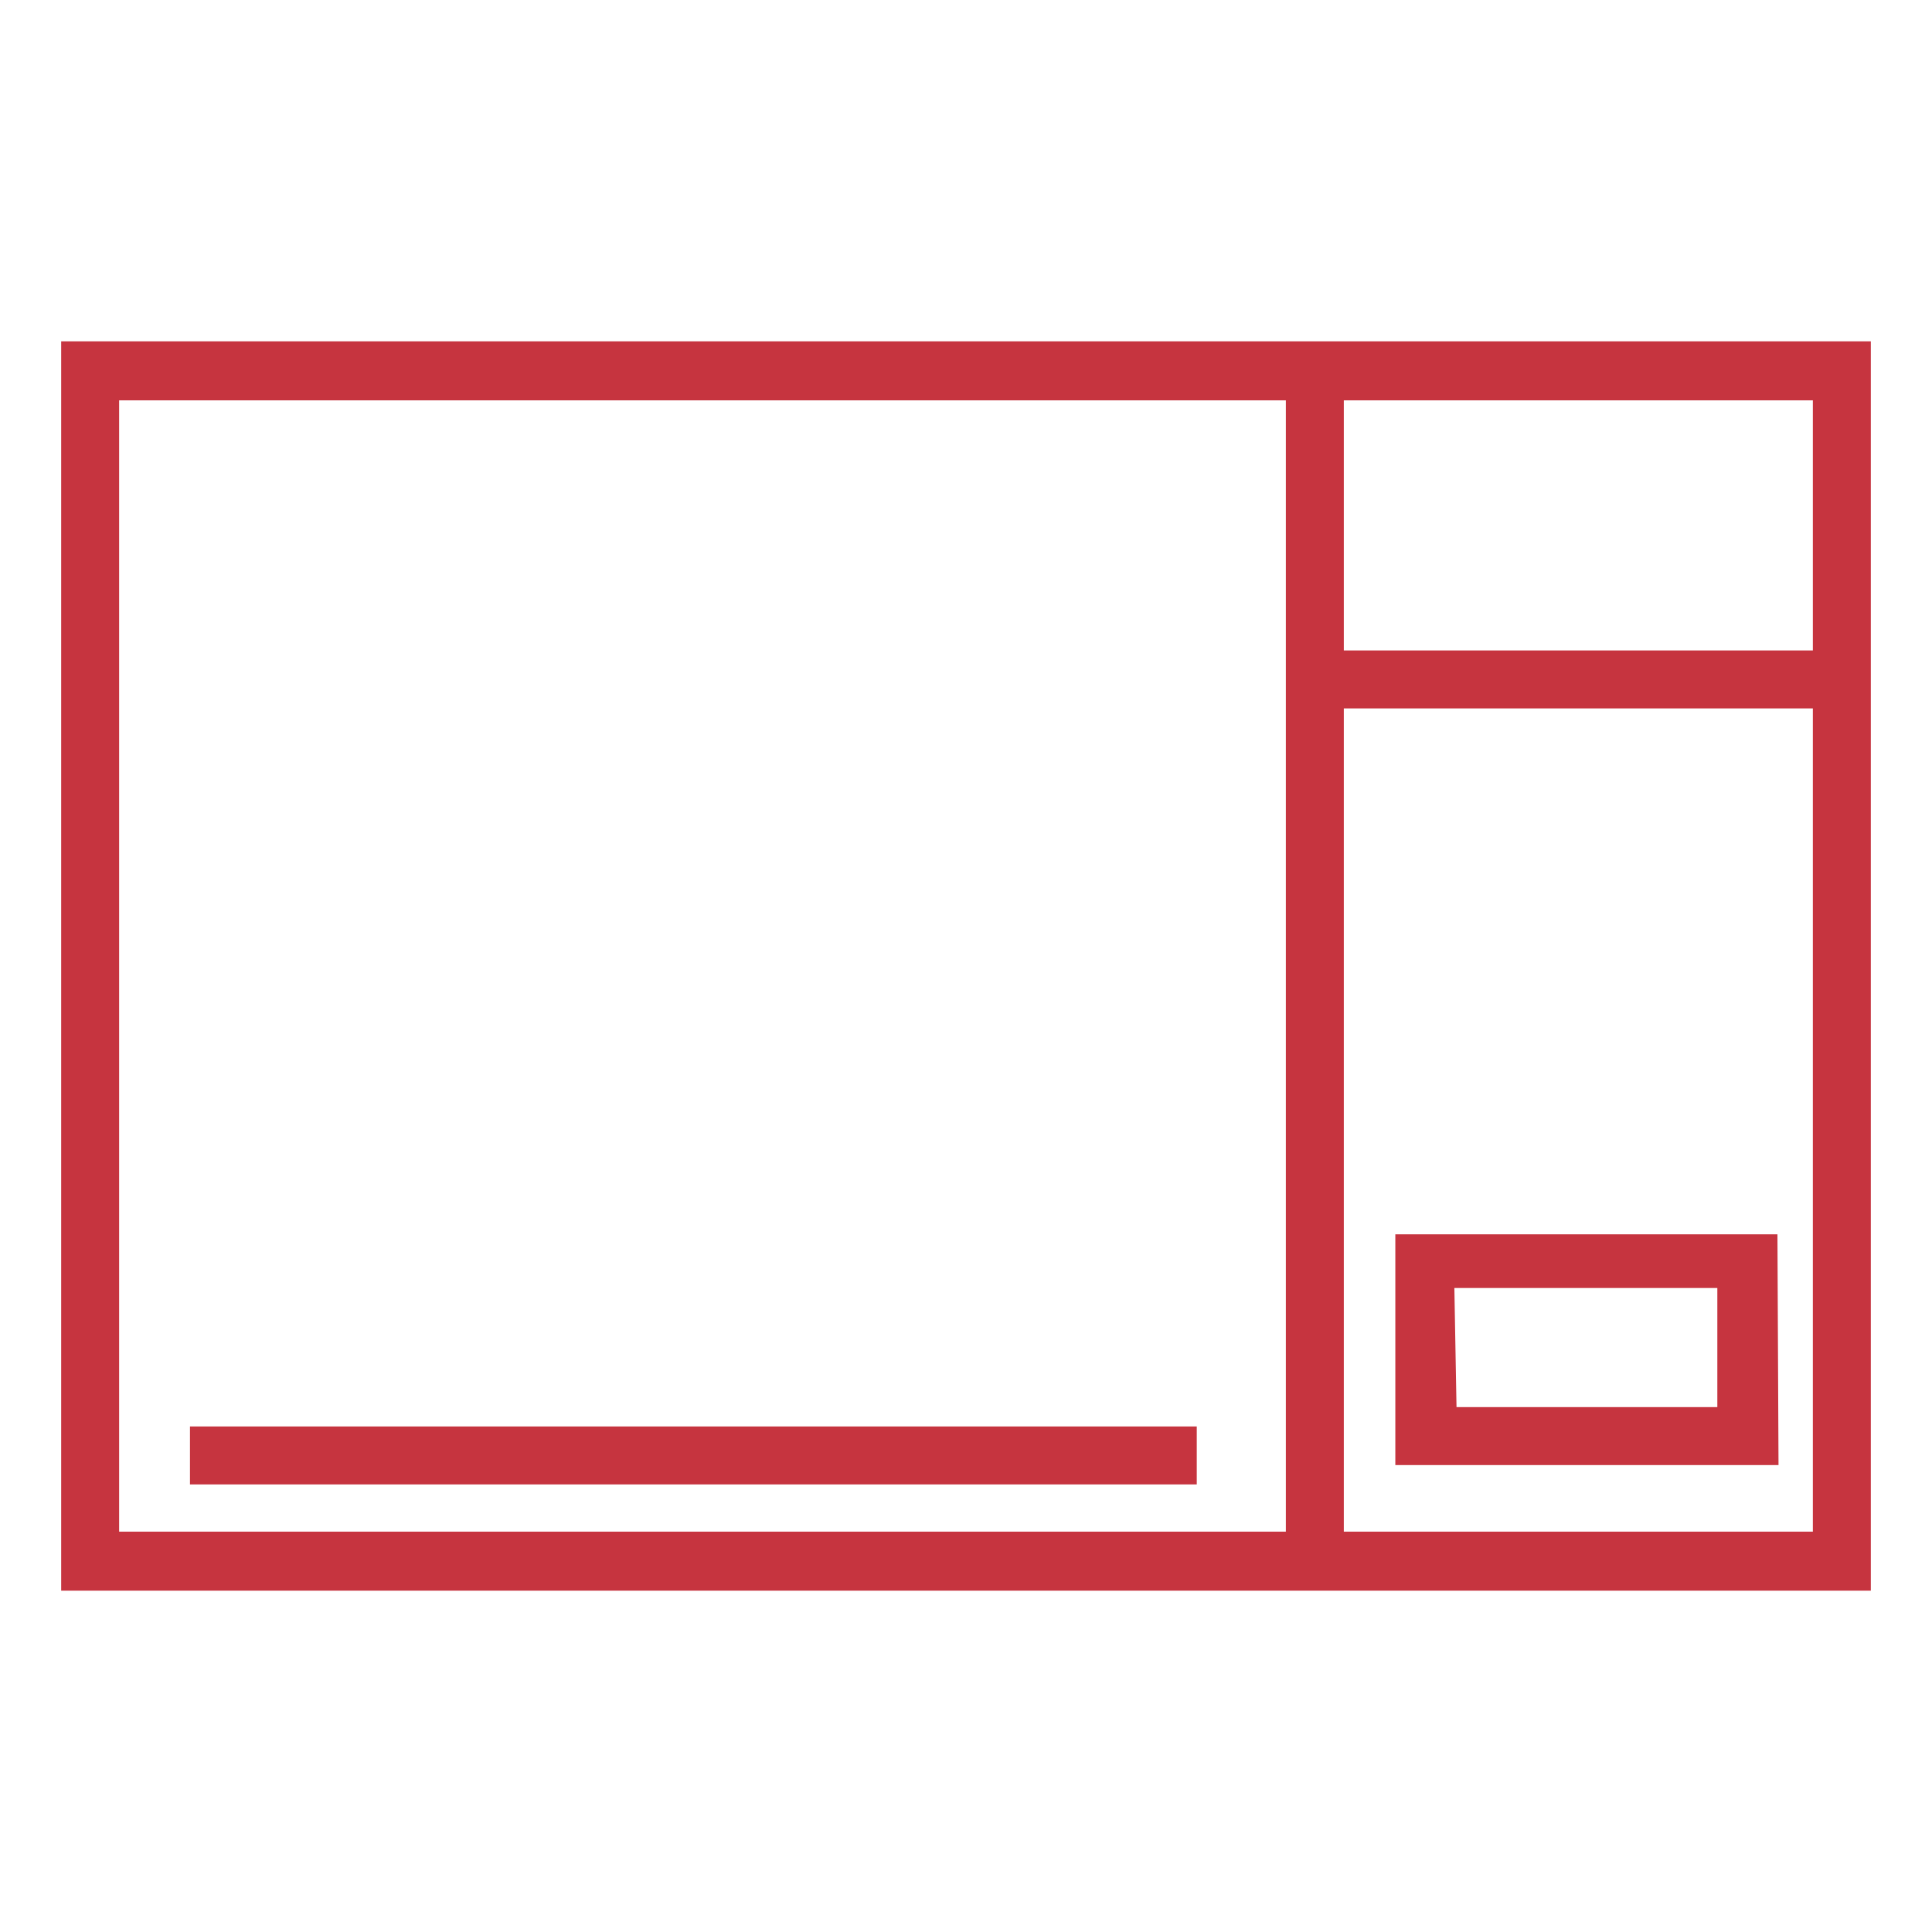 <svg id="Layer_1" data-name="Layer 1" xmlns="http://www.w3.org/2000/svg" xmlns:xlink="http://www.w3.org/1999/xlink" viewBox="0 0 18 18"><defs><style>.cls-1{fill:none;}.cls-2{clip-path:url(#clip-path);}.cls-3{fill:#c6343f;}</style><clipPath id="clip-path"><rect class="cls-1" width="18" height="18"/></clipPath></defs><title>orbeli</title><g class="cls-2"><path class="cls-3" d="M17.43,14.82H.57V3.18H17.43ZM1.11,14.27H16.89V3.73H1.11Z"/><rect class="cls-3" x="11.98" y="3.45" width="0.54" height="11.11"/><path class="cls-3" d="M16.57,13.65H13V11.5h3.56Zm-3-.54H16V12H13.55Z"/><rect class="cls-3" x="1.77" y="13.29" width="9.38" height="0.54"/><rect class="cls-3" x="12.25" y="6.06" width="4.91" height="0.54"/></g></svg>